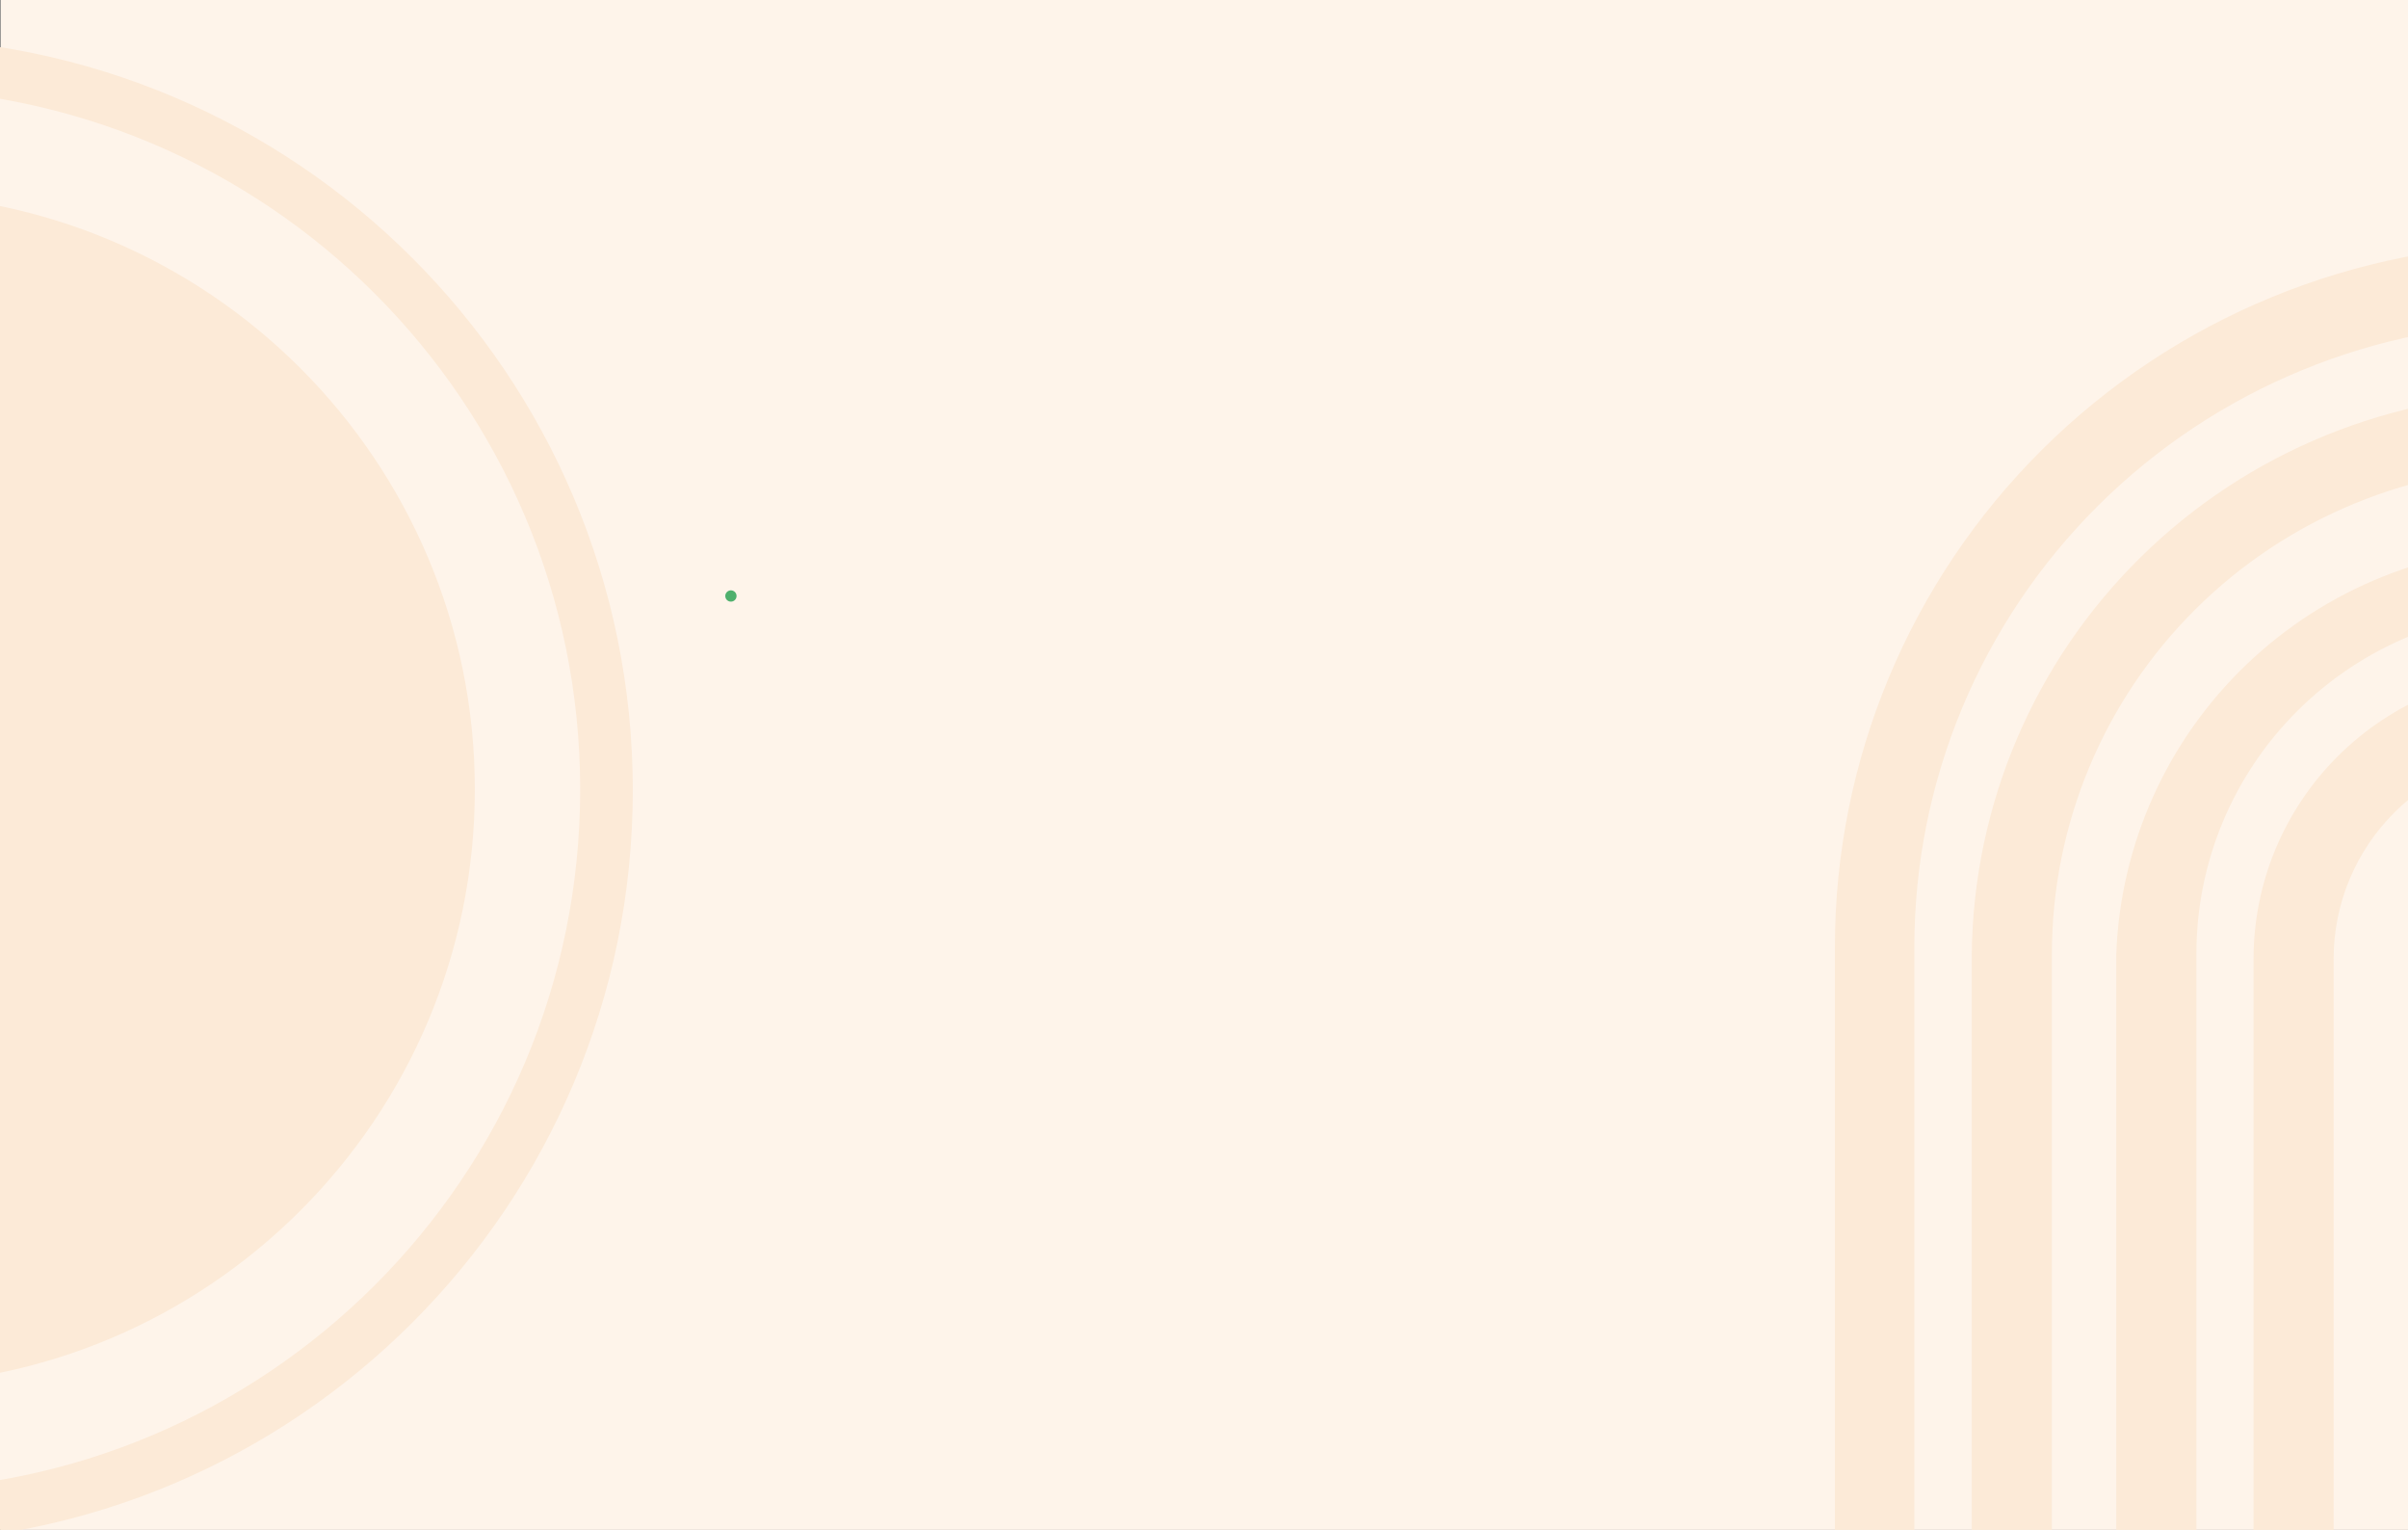 <svg id="eOpyzlsZCcI1" xmlns="http://www.w3.org/2000/svg" shape-rendering="geometricPrecision" text-rendering="geometricPrecision" width="1280" height="813"><rect width="100%" height="100%" fill="#808080" stroke="none"/><style>@keyframes eOpyzlsZCcI2_c_o{0%{opacity:1}20%{opacity:1;animation-timing-function:cubic-bezier(.25,0,.5,1.005)}21.2%,to{opacity:0}}@keyframes eOpyzlsZCcI4_ts__ts{0%,12%{transform:translate(-64.017px,419.983px) scale(1,1);animation-timing-function:cubic-bezier(.25,0,.5,1.005)}18%,6%{transform:translate(-64.017px,419.983px) scale(1.05,1.05);animation-timing-function:cubic-bezier(.25,0,.5,1.005)}24%,to{transform:translate(-64.017px,419.983px) scale(1,1)}}@keyframes eOpyzlsZCcI8_ts__ts{0%,12%{transform:translate(-64.5px,419.5px) scale(1,1);animation-timing-function:cubic-bezier(.25,0,.5,1.005)}18%,6%{transform:translate(-64.5px,419.5px) scale(1.05,1.05);animation-timing-function:cubic-bezier(.25,0,.5,1.005)}24%,to{transform:translate(-64.5px,419.5px) scale(1,1)}}@keyframes eOpyzlsZCcI11_ts__ts{0%,12%{transform:translate(1350.999px,474.5px) scale(1,1);animation-timing-function:cubic-bezier(.25,0,.5,1.005)}18%,6%{transform:translate(1350.999px,474.5px) scale(1.05,1.05);animation-timing-function:cubic-bezier(.25,0,.5,1.005)}24%,to{transform:translate(1350.999px,474.5px) scale(1,1)}}@keyframes eOpyzlsZCcI12_ts__ts{0%,24.8%,to{transform:translate(1350.95px,514.157px) scale(1,1)}.8%,12.8%{transform:translate(1350.95px,514.157px) scale(1,1);animation-timing-function:cubic-bezier(.25,0,.5,1.005)}18.8%,6.8%{transform:translate(1350.95px,514.157px) scale(1.05,1.05);animation-timing-function:cubic-bezier(.25,0,.5,1.005)}}@keyframes eOpyzlsZCcI13_ts__ts{0%,25.6%,to{transform:translate(1350.945px,554.796px) scale(1,1)}1.6%,13.6%{transform:translate(1350.945px,554.796px) scale(1,1);animation-timing-function:cubic-bezier(.25,0,.5,1.005)}19.6%,7.6%{transform:translate(1350.945px,554.796px) scale(1.05,1.05);animation-timing-function:cubic-bezier(.25,0,.5,1.005)}}@keyframes eOpyzlsZCcI14_ts__ts{0%,26.4%,to{transform:translate(1350.965px,588.268px) scale(1,1)}14.4%,2.4%{transform:translate(1350.965px,588.268px) scale(1,1);animation-timing-function:cubic-bezier(.25,0,.5,1.005)}20.4%,8.4%{transform:translate(1350.965px,588.268px) scale(1.05,1.05);animation-timing-function:cubic-bezier(.25,0,.5,1.005)}}@keyframes eOpyzlsZCcI15_to__to{0%{transform:translate(640px,641.155px);animation-timing-function:cubic-bezier(.25,0,.5,1.005)}1.2%{transform:translate(639.5px,546.264px);animation-timing-function:cubic-bezier(.25,0,.5,1.005)}2.4%,to{transform:translate(639.5px,577.36px)}}@keyframes eOpyzlsZCcI15_ts__ts{0%{transform:scale(0,0);animation-timing-function:cubic-bezier(.25,0,.5,1.005)}1.2%,to{transform:scale(1,1)}}@keyframes eOpyzlsZCcI16_ts__ts{0%{transform:translate(640px,618px) scale(0,1);animation-timing-function:cubic-bezier(.25,0,.5,1.005)}1.2%,to{transform:translate(640px,618px) scale(1,1)}}@keyframes eOpyzlsZCcI17_to__to{0%{transform:translate(639.5px,522.649px)}12.8%{transform:translate(639.5px,522.649px);animation-timing-function:cubic-bezier(.25,0,.5,1.005)}14%,to{transform:translate(639.5px,489.511px)}}@keyframes eOpyzlsZCcI17_c_o{0%{opacity:0}12.8%{opacity:0;animation-timing-function:cubic-bezier(.25,0,.5,1.005)}14%,to{opacity:1}}@keyframes eOpyzlsZCcI20_ts__ts{0%{transform:translate(639.5px,698.5px) scale(0,0)}18%{transform:translate(639.5px,698.5px) scale(0,0);animation-timing-function:cubic-bezier(.25,0,.5,1.005)}20%,to{transform:translate(639.5px,698.5px) scale(1,1)}}@keyframes eOpyzlsZCcI20_c_o{0%{opacity:.5}18%{opacity:.5;animation-timing-function:cubic-bezier(.25,0,.5,1.005)}20%,to{opacity:0}}@keyframes eOpyzlsZCcI25_to__to{0%{transform:translate(644.5px,577.126px)}4.8%{transform:translate(644.5px,577.126px);animation-timing-function:cubic-bezier(.25,0,.5,1.005)}6%{transform:translate(644.5px,497.029px);animation-timing-function:cubic-bezier(.25,0,.5,1.005)}6.8%{transform:translate(644.5px,522.126px);animation-timing-function:cubic-bezier(.25,0,.5,1.005)}12%{transform:translate(644.5px,522.126px)}13.2%,to{transform:translate(644.5px,300px)}}@keyframes eOpyzlsZCcI25_ts__ts{0%,13.2%,to{transform:scale(0,0)}4.8%{transform:scale(0,0);animation-timing-function:cubic-bezier(.25,0,.5,1.005)}12%,6%{transform:scale(1,1)}}@keyframes eOpyzlsZCcI26__m{0%,12%,to{d:path(&apos;M735.887,387.161L651.422,387.161C648.715,387.161,646.933,387.161,644.5,387.161C642.067,387.161,640,387.161,637.578,387.161C637.578,387.161,556.488,387.161,553.732,387.161C550.976,387.161,548.264,390.093,547.077,392.164C545.89,394.236,545.266,396.582,545.266,398.969L545.266,508.469C545.266,512.099,546.708,515.58,549.275,518.147C551.842,520.714,555.323,522.156,558.953,522.156L730.047,522.156C733.677,522.156,737.158,520.714,739.725,518.147C742.292,515.58,743.734,512.099,743.734,508.469L743.734,398.969C743.734,396.582,743.11,394.236,741.923,392.164C740.736,390.093,737.897,387.161,735.887,387.161Z&apos;)}6.8%{d:path(&apos;M735.887,387.161L651.422,387.161C648.715,387.161,646.933,387.161,644.5,387.161C642.067,387.161,640,387.161,637.578,387.161C637.578,387.161,556.488,387.161,553.732,387.161C550.976,387.161,548.264,390.093,547.077,392.164C545.89,394.236,545.266,396.582,545.266,398.969L545.266,508.469C545.266,512.099,546.708,515.58,549.275,518.147C551.842,520.714,555.323,522.156,558.953,522.156L730.047,522.156C733.677,522.156,737.158,520.714,739.725,518.147C742.292,515.58,743.734,512.099,743.734,508.469L743.734,398.969C743.734,396.582,743.11,394.236,741.923,392.164C740.736,390.093,737.897,387.161,735.887,387.161Z&apos;);animation-timing-function:cubic-bezier(.25,0,.5,1.005)}11.2%,7.6%{d:path(&apos;M736.969,387.161L651.422,337.012C649.323,335.782,646.933,335.133,644.5,335.133C642.067,335.133,639.677,335.782,637.578,337.012C637.578,337.012,552.031,387.161,552.031,387.161C549.972,388.368,548.264,390.093,547.077,392.164C545.89,394.236,545.266,396.582,545.266,398.969L545.266,508.469C545.266,512.099,546.708,515.58,549.275,518.147C551.842,520.714,555.323,522.156,558.953,522.156L730.047,522.156C733.677,522.156,737.158,520.714,739.725,518.147C742.292,515.58,743.734,512.099,743.734,508.469L743.734,398.969C743.734,396.582,743.11,394.236,741.923,392.164C740.736,390.093,739.028,388.368,736.969,387.161Z&apos;)}}@keyframes eOpyzlsZCcI29_to__to{0%,11.6%,to{transform:translate(644.5px,549.723px)}7.2%{transform:translate(644.5px,549.723px);animation-timing-function:cubic-bezier(.25,0,.5,1.005)}10.4%,8.4%{transform:translate(644.5px,405.812px)}}@keyframes eOpyzlsZCcI30_to__to{0%,11.6%,to{transform:translate(644.5px,539.457px)}7.2%{transform:translate(644.5px,539.457px);animation-timing-function:cubic-bezier(.25,0,.5,1.005)}10.4%,8.4%{transform:translate(644.5px,395.547px)}}@keyframes eOpyzlsZCcI31_to__to{0%,11.6%,to{transform:translate(644.5px,556.566px)}7.2%{transform:translate(644.5px,556.566px);animation-timing-function:cubic-bezier(.25,0,.5,1.005)}10.4%,8.4%{transform:translate(644.5px,412.656px)}}@keyframes eOpyzlsZCcI32_to__to{0%,11.6%,to{transform:translate(644.5px,573.676px)}7.2%{transform:translate(644.5px,573.676px);animation-timing-function:cubic-bezier(.25,0,.5,1.005)}10.4%,8.4%{transform:translate(644.5px,429.766px)}}@keyframes eOpyzlsZCcI33_to__to{0%,11.6%,to{transform:translate(644.5px,488.129px)}7.2%{transform:translate(644.5px,488.129px);animation-timing-function:cubic-bezier(.25,0,.5,1.005)}10.4%,8.4%{transform:translate(644.5px,344.219px)}}@keyframes eOpyzlsZCcI34_to__to{0%,11.6%,to{transform:translate(644.5px,505.238px)}7.2%{transform:translate(644.5px,505.238px);animation-timing-function:cubic-bezier(.25,0,.5,1.005)}10.4%,8.4%{transform:translate(644.5px,361.328px)}}@keyframes eOpyzlsZCcI35_to__to{0%,11.6%,to{transform:translate(644.5px,522.348px)}7.2%{transform:translate(644.5px,522.348px);animation-timing-function:cubic-bezier(.25,0,.5,1.005)}10.4%,8.4%{transform:translate(644.5px,378.438px)}}@keyframes eOpyzlsZCcI39_to__to{0%{offset-distance:0}2.4%{offset-distance:0;animation-timing-function:cubic-bezier(.25,0,.5,1.005)}5.2%,to{offset-distance:100%}}@keyframes eOpyzlsZCcI39_tr__tr{0%{transform:rotate(0deg)}2.4%{transform:rotate(0deg);animation-timing-function:cubic-bezier(.25,0,.5,1.005)}2.8%{transform:rotate(19.971deg);animation-timing-function:cubic-bezier(.25,0,.5,1.005)}3.2%{transform:rotate(6.078deg);animation-timing-function:cubic-bezier(.25,0,.5,1.005)}3.6%{transform:rotate(-5.719deg);animation-timing-function:cubic-bezier(.25,0,.5,1.005)}4%{transform:rotate(-11.756deg);animation-timing-function:cubic-bezier(.25,0,.5,1.005)}4.4%{transform:rotate(-1.659deg);animation-timing-function:cubic-bezier(.25,0,.5,1.005)}4.8%{transform:rotate(14.123deg);animation-timing-function:cubic-bezier(.25,0,.5,1.005)}5.2%,to{transform:rotate(10.929deg)}}@keyframes eOpyzlsZCcI39_ts__ts{0%{transform:scale(0,0)}2.4%{transform:scale(0,0);animation-timing-function:cubic-bezier(.25,0,.5,1.005)}5.2%,to{transform:scale(1,1)}}@keyframes eOpyzlsZCcI44_to__to{0%{offset-distance:0}3.6%{offset-distance:0;animation-timing-function:cubic-bezier(.25,0,.5,1.005)}6.4%,to{offset-distance:100%}}@keyframes eOpyzlsZCcI44_ts__ts{0%{transform:scale(0,0)}3.6%{transform:scale(0,0);animation-timing-function:cubic-bezier(.25,0,.5,1.005)}6.4%,to{transform:scale(1,1)}}@keyframes eOpyzlsZCcI52_c_o{0%{opacity:0}21.2%{opacity:0;animation-timing-function:cubic-bezier(.25,0,.5,1.005)}22.4%,to{opacity:1}}@keyframes eOpyzlsZCcI59_c_o{0%,39.6%{opacity:1}40%,to{opacity:0}}@keyframes eOpyzlsZCcI61_c_o{0%,77.6%{opacity:1}78%,to{opacity:0}}@keyframes eOpyzlsZCcI63_c_o{0%,85.6%{opacity:1}86%,to{opacity:0}}@keyframes eOpyzlsZCcI65_c_o{0%,39.6%{opacity:0}40%,to{opacity:1}}@keyframes eOpyzlsZCcI67_c_o{0%,77.6%{opacity:0}78%,to{opacity:1}}@keyframes eOpyzlsZCcI69_c_o{0%,85.6%{opacity:0}86%,to{opacity:1}}@keyframes eOpyzlsZCcI72_s_do{0%{stroke-dashoffset:992.001}38.4%{stroke-dashoffset:992.001;animation-timing-function:cubic-bezier(.25,0,.5,1.005)}39.6%,76.4%{stroke-dashoffset:675;animation-timing-function:cubic-bezier(.25,0,.5,1.005)}77.6%,84.4%{stroke-dashoffset:320;animation-timing-function:cubic-bezier(.25,0,.5,1.005)}85.6%,to{stroke-dashoffset:0}}@keyframes eOpyzlsZCcI73_f_p{0%{fill:#fff}77.6%{fill:#fff;animation-timing-function:cubic-bezier(.25,0,.5,1.005)}78.8%,to{fill:#ff5c35}}@keyframes eOpyzlsZCcI73_s_o{0%{stroke-opacity:1}77.6%{stroke-opacity:1;animation-timing-function:cubic-bezier(.25,0,.5,1.005)}78.8%,to{stroke-opacity:0}}@keyframes eOpyzlsZCcI74_f_p{0%{fill:#fff}85.6%{fill:#fff;animation-timing-function:cubic-bezier(.25,0,.5,1.005)}86.8%,to{fill:#ff5c35}}@keyframes eOpyzlsZCcI74_s_o{0%{stroke-opacity:1}85.6%{stroke-opacity:1;animation-timing-function:cubic-bezier(.25,0,.5,1.005)}86.8%,to{stroke-opacity:0}}@keyframes eOpyzlsZCcI75_f_p{0%{fill:#fff}39.6%{fill:#fff;animation-timing-function:cubic-bezier(.25,0,.5,1.005)}40.8%,to{fill:#ff5c35}}@keyframes eOpyzlsZCcI75_s_o{0%{stroke-opacity:1}39.6%{stroke-opacity:1;animation-timing-function:cubic-bezier(.25,0,.5,1.005)}40.8%,to{stroke-opacity:0}}@keyframes eOpyzlsZCcI76_f_p{0%{fill:#fff}27.6%{fill:#fff;animation-timing-function:cubic-bezier(.25,0,.5,1.005)}28.8%,to{fill:#ff5c35}}@keyframes eOpyzlsZCcI76_s_o{0%{stroke-opacity:1}27.6%{stroke-opacity:1;animation-timing-function:cubic-bezier(.25,0,.5,1.005)}28.8%,to{stroke-opacity:0}}@keyframes eOpyzlsZCcI78_to__to{0%{transform:translate(299px,491.25px)}22.4%{transform:translate(299px,491.25px);animation-timing-function:cubic-bezier(.25,0,.5,1.005)}23.6%,to{transform:translate(299px,462.5px)}}@keyframes eOpyzlsZCcI78_c_o{0%,33.2%,to{opacity:0}22.4%{opacity:0;animation-timing-function:cubic-bezier(.25,0,.5,1.005)}23.6%,32%{opacity:1;animation-timing-function:cubic-bezier(.25,0,.5,1.005)}}@keyframes eOpyzlsZCcI79_f_p{0%{fill:#fff}27.6%{fill:#fff;animation-timing-function:cubic-bezier(.25,0,.5,1.005)}28.8%,to{fill:#e5f5f8}}@keyframes eOpyzlsZCcI80_f_p{0%{fill:#eaf0f6}27.6%{fill:#eaf0f6;animation-timing-function:cubic-bezier(.25,0,.5,1.005)}28.8%,to{fill:#fff}}@keyframes eOpyzlsZCcI81_f_p{0%{fill:#eaf0f6}27.6%{fill:#eaf0f6;animation-timing-function:cubic-bezier(.25,0,.5,1.005)}28.8%,to{fill:#fff}}@keyframes eOpyzlsZCcI82_f_p{0%{fill:#eaf0f6}27.6%{fill:#eaf0f6;animation-timing-function:cubic-bezier(.25,0,.5,1.005)}28.8%,to{fill:#fff}}@keyframes eOpyzlsZCcI85_f_p{0%,28.8%,to{fill:#b6c7d6}27.6%{fill:#b6c7d6;animation-timing-function:cubic-bezier(.25,0,.5,1.005)}}@keyframes eOpyzlsZCcI86_to__to{0%{transform:translate(651px,491.25px)}23.2%{transform:translate(651px,491.25px);animation-timing-function:cubic-bezier(.25,0,.5,1.005)}24.4%,to{transform:translate(651px,462.5px)}}@keyframes eOpyzlsZCcI86_c_o{0%,33.6%,to{opacity:0}23.2%{opacity:0;animation-timing-function:cubic-bezier(.25,0,.5,1.005)}24.4%,32.4%{opacity:1;animation-timing-function:cubic-bezier(.25,0,.5,1.005)}}@keyframes eOpyzlsZCcI94_to__to{0%{transform:translate(981px,491.25px)}23.6%{transform:translate(981px,491.25px);animation-timing-function:cubic-bezier(.25,0,.5,1.005)}24.8%,to{transform:translate(981px,462.5px)}}@keyframes eOpyzlsZCcI94_c_o{0%,34%,to{opacity:0}23.6%{opacity:0;animation-timing-function:cubic-bezier(.25,0,.5,1.005)}24.8%,32.8%{opacity:1;animation-timing-function:cubic-bezier(.25,0,.5,1.005)}}@keyframes eOpyzlsZCcI102_s_do{0%{stroke-dashoffset:35.711}28.8%{stroke-dashoffset:35.711;animation-timing-function:cubic-bezier(.25,0,.5,1.005)}30%,to{stroke-dashoffset:0}}@keyframes eOpyzlsZCcI103_s_do{0%{stroke-dashoffset:35.711}39.6%{stroke-dashoffset:35.711;animation-timing-function:cubic-bezier(.25,0,.5,1.005)}40.8%,to{stroke-dashoffset:0}}@keyframes eOpyzlsZCcI104_s_do{0%{stroke-dashoffset:35.711}77.6%{stroke-dashoffset:35.711;animation-timing-function:cubic-bezier(.25,0,.5,1.005)}78.8%,to{stroke-dashoffset:0}}@keyframes eOpyzlsZCcI105_s_do{0%{stroke-dashoffset:35.711}85.6%{stroke-dashoffset:35.711;animation-timing-function:cubic-bezier(.25,0,.5,1.005)}86.8%,to{stroke-dashoffset:0}}@keyframes eOpyzlsZCcI106_to__to{0%{transform:translate(1084.082px,455.866px)}36.4%{transform:translate(1084.082px,455.866px);animation-timing-function:cubic-bezier(.25,0,.5,1.005)}37.6%,43.6%{transform:translate(1084.082px,430.5px);animation-timing-function:cubic-bezier(.25,0,.5,1.005)}44.8%,to{transform:translate(1130.078px,430.5px)}}@keyframes eOpyzlsZCcI106_c_o{0%,44.8%,to{opacity:0}36.4%{opacity:0;animation-timing-function:cubic-bezier(.25,0,.5,1.005)}37.6%,43.6%{opacity:1;animation-timing-function:cubic-bezier(.25,0,.5,1.005)}}@keyframes eOpyzlsZCcI116_to__to{0%{transform:translate(788.026px,455.866px)}36%{transform:translate(788.026px,455.866px);animation-timing-function:cubic-bezier(.25,0,.5,1.005)}37.2%,44%{transform:translate(788.026px,430.5px);animation-timing-function:cubic-bezier(.25,0,.5,1.005)}45.2%,to{transform:translate(834.028px,430.5px)}}@keyframes eOpyzlsZCcI116_c_o{0%,45.2%,to{opacity:0}36%{opacity:0;animation-timing-function:cubic-bezier(.25,0,.5,1.005)}37.2%,44%{opacity:1;animation-timing-function:cubic-bezier(.25,0,.5,1.005)}}@keyframes eOpyzlsZCcI129_to__to{0%{transform:translate(491.973px,455.866px)}35.6%{transform:translate(491.973px,455.866px);animation-timing-function:cubic-bezier(.25,0,.5,1.005)}36.8%,44.4%{transform:translate(491.973px,430.5px);animation-timing-function:cubic-bezier(.25,0,.5,1.005)}45.6%,to{transform:translate(537.968px,430.5px)}}@keyframes eOpyzlsZCcI129_c_o{0%,45.6%,to{opacity:0}35.6%{opacity:0;animation-timing-function:cubic-bezier(.25,0,.5,1.005)}36.8%,44.4%{opacity:1;animation-timing-function:cubic-bezier(.25,0,.5,1.005)}}@keyframes eOpyzlsZCcI130_f_p{0%{fill:#fff}38.4%{fill:#fff;animation-timing-function:cubic-bezier(.25,0,.5,1.005)}39.6%,to{fill:#e5f5f8}}@keyframes eOpyzlsZCcI143_to__to{0%{transform:translate(195.919px,455.866px)}35.2%{transform:translate(195.919px,455.866px);animation-timing-function:cubic-bezier(.25,0,.5,1.005)}36.4%,44.8%{transform:translate(195.919px,430.5px);animation-timing-function:cubic-bezier(.25,0,.5,1.005)}46%,to{transform:translate(241.919px,430.5px)}}@keyframes eOpyzlsZCcI143_c_o{0%,46%,to{opacity:0}35.2%{opacity:0;animation-timing-function:cubic-bezier(.25,0,.5,1.005)}36.4%,44.8%{opacity:1;animation-timing-function:cubic-bezier(.25,0,.5,1.005)}}@keyframes eOpyzlsZCcI157_c_o{0%,45.6%,to{opacity:0}35.2%{opacity:0;animation-timing-function:cubic-bezier(.25,0,.5,1.005)}36.4%,44.4%{opacity:1;animation-timing-function:cubic-bezier(.25,0,.5,1.005)}}@keyframes eOpyzlsZCcI159_c_o{0%,45.6%,to{opacity:0}35.2%{opacity:0;animation-timing-function:cubic-bezier(.25,0,.5,1.005)}36.4%,44.4%{opacity:1;animation-timing-function:cubic-bezier(.25,0,.5,1.005)}}@keyframes eOpyzlsZCcI161_c_o{0%,45.6%,to{opacity:0}35.2%{opacity:0;animation-timing-function:cubic-bezier(.25,0,.5,1.005)}36.4%,44.4%{opacity:1;animation-timing-function:cubic-bezier(.25,0,.5,1.005)}}@keyframes eOpyzlsZCcI163_c_o{0%,84.4%,to{opacity:0}45.6%{opacity:0;animation-timing-function:cubic-bezier(.25,0,.5,1.005)}46.8%,83.2%{opacity:1;animation-timing-function:cubic-bezier(.25,0,.5,1.005)}}@keyframes eOpyzlsZCcI224_c_o{0%,67.6%,to{opacity:0}51.6%{opacity:0;animation-timing-function:cubic-bezier(.25,0,.5,1.005)}52.8%,67.2%{opacity:1;animation-timing-function:cubic-bezier(.25,0,.5,1.005)}}@keyframes eOpyzlsZCcI225_c_o{0%,73.6%,to{opacity:0}60.4%{opacity:0;animation-timing-function:cubic-bezier(.25,0,.5,1.005)}61.6%,73.2%{opacity:1;animation-timing-function:cubic-bezier(.25,0,.5,1.005)}}@keyframes eOpyzlsZCcI226_c_o{0%,73.2%,to{opacity:0}58%{opacity:0;animation-timing-function:cubic-bezier(.25,0,.5,1.005)}59.2%,72.8%{opacity:1;animation-timing-function:cubic-bezier(.25,0,.5,1.005)}}@keyframes eOpyzlsZCcI227_c_o{0%,74%,to{opacity:0}61.2%{opacity:0;animation-timing-function:cubic-bezier(.25,0,.5,1.005)}62.4%,73.6%{opacity:1;animation-timing-function:cubic-bezier(.25,0,.5,1.005)}}@keyframes eOpyzlsZCcI228_c_o{0%,74.4%,to{opacity:0}62%{opacity:0;animation-timing-function:cubic-bezier(.25,0,.5,1.005)}63.2%,74%{opacity:1;animation-timing-function:cubic-bezier(.25,0,.5,1.005)}}@keyframes eOpyzlsZCcI230_f_p{0%{fill:#ffcec2}76.4%{fill:#ffcec2;animation-timing-function:cubic-bezier(.25,0,.5,1.005)}77.6%,to{fill:#ff5c35}}@keyframes eOpyzlsZCcI232_ts__ts{0%{transform:translate(639.5px,686.5px) scale(0,0)}82.8%{transform:translate(639.5px,686.5px) scale(0,0);animation-timing-function:cubic-bezier(.25,0,.5,1.005)}84.8%,to{transform:translate(639.5px,686.5px) scale(1,1)}}@keyframes eOpyzlsZCcI232_c_o{0%{opacity:.5}82.8%{opacity:.5;animation-timing-function:cubic-bezier(.25,0,.5,1.005)}84.8%,to{opacity:0}}@keyframes eOpyzlsZCcI245_to__to{0%{transform:translate(269px,592px)}49.6%{transform:translate(269px,592px);animation-timing-function:cubic-bezier(.25,0,.5,1.005)}51.6%,to{transform:translate(864.5px,260px)}}@keyframes eOpyzlsZCcI245_c_o{0%{opacity:1}51.6%{opacity:1;animation-timing-function:cubic-bezier(.25,0,.5,1.005)}52%,to{opacity:0}}@keyframes eOpyzlsZCcI246_to__to{0%{transform:translate(269px,592px)}56.8%{transform:translate(269px,592px);animation-timing-function:cubic-bezier(.25,0,.5,1.005)}58%,to{transform:translate(844.5px,422.994px)}}@keyframes eOpyzlsZCcI246_c_o{0%{opacity:1}58%{opacity:1;animation-timing-function:cubic-bezier(.25,0,.5,1.005)}58.4%,to{opacity:0}}@keyframes eOpyzlsZCcI257_to__to{0%{transform:translate(640px,686.5px)}35.6%{transform:translate(640px,686.5px);animation-timing-function:cubic-bezier(.25,0,.5,1.005)}36.8%,to{transform:translate(640px,709.403px)}}@keyframes eOpyzlsZCcI257_c_o{0%,45.6%,to{opacity:0}22.4%{opacity:0;animation-timing-function:cubic-bezier(.25,0,.5,1.005)}23.6%,44.4%{opacity:1;animation-timing-function:cubic-bezier(.25,0,.5,1.005)}}@keyframes eOpyzlsZCcI258_f_p{0%{fill:#ffcec2}27.6%,37.6%,39.2%{fill:#ffcec2;animation-timing-function:cubic-bezier(.25,0,.5,1.005)}28.8%,36.4%{fill:#ff5c35;animation-timing-function:cubic-bezier(.25,0,.5,1.005)}40.4%,to{fill:#ff5c35}}@keyframes eOpyzlsZCcI260_ts__ts{0%{transform:translate(639.5px,686.5px) scale(0,0)}31.6%{transform:translate(639.5px,686.5px) scale(0,0);animation-timing-function:cubic-bezier(.25,0,.5,1.005)}33.6%,to{transform:translate(639.5px,686.5px) scale(1,1)}}@keyframes eOpyzlsZCcI260_c_o{0%{opacity:.5}31.6%{opacity:.5;animation-timing-function:cubic-bezier(.25,0,.5,1.005)}33.6%,to{opacity:0}}@keyframes eOpyzlsZCcI264_ts__ts{0%{transform:translate(639.5px,686.5px) scale(0,0)}42.4%{transform:translate(639.5px,686.5px) scale(0,0);animation-timing-function:cubic-bezier(.25,0,.5,1.005)}44.4%,to{transform:translate(639.5px,686.5px) scale(1,1)}}@keyframes eOpyzlsZCcI264_c_o{0%{opacity:.5}42.4%{opacity:.5;animation-timing-function:cubic-bezier(.25,0,.5,1.005)}44.4%,to{opacity:0}}@keyframes eOpyzlsZCcI269_to__to{0%{transform:translate(91.488px,263.9px)}66%{transform:translate(91.488px,263.9px);animation-timing-function:cubic-bezier(.25,0,.5,1.005)}67.2%,to{transform:translate(866.311px,260.375px)}}@keyframes eOpyzlsZCcI269_c_o{0%,67.6%,to{opacity:0}64.4%{opacity:0;animation-timing-function:cubic-bezier(.25,0,.5,1.005)}64.8%,67.2%{opacity:1;animation-timing-function:cubic-bezier(.25,0,.5,1.005)}}@keyframes eOpyzlsZCcI274_c_o{0%,84.4%,to{opacity:0}72.8%{opacity:0;animation-timing-function:cubic-bezier(.25,0,.5,1.005)}74%,83.2%{opacity:1;animation-timing-function:cubic-bezier(.25,0,.5,1.005)}}@keyframes eOpyzlsZCcI298_to__to{0%{transform:translate(851.5px,661.4px)}74%{transform:translate(851.5px,661.4px);animation-timing-function:cubic-bezier(.25,0,.5,1.005)}75.2%,to{transform:translate(851.5px,638px)}}@keyframes eOpyzlsZCcI298_c_o{0%,84.4%,to{opacity:0}74%{opacity:0;animation-timing-function:cubic-bezier(.25,0,.5,1.005)}75.2%,83.2%{opacity:1;animation-timing-function:cubic-bezier(.25,0,.5,1.005)}}@keyframes eOpyzlsZCcI303_c_o{0%,84.4%,to{opacity:0}67.2%{opacity:0;animation-timing-function:cubic-bezier(.25,0,.5,1.005)}68.4%,83.2%{opacity:1;animation-timing-function:cubic-bezier(.25,0,.5,1.005)}}@keyframes eOpyzlsZCcI305_to__to{0%{transform:translate(804.582px,762.726px)}75.2%{transform:translate(804.582px,762.726px);animation-timing-function:cubic-bezier(.25,0,.5,1.005)}76.4%,to{transform:translate(804.582px,740.6px)}}@keyframes eOpyzlsZCcI305_c_o{0%,84.4%,to{opacity:0}75.2%{opacity:0;animation-timing-function:cubic-bezier(.25,0,.5,1.005)}76.4%,83.2%{opacity:1;animation-timing-function:cubic-bezier(.25,0,.5,1.005)}}@keyframes eOpyzlsZCcI309_to__to{0%{transform:translate(269px,428.4px)}71.6%{transform:translate(269px,428.4px);animation-timing-function:cubic-bezier(.25,0,.5,1.005)}72.8%,to{transform:translate(865.5px,447.47px)}}@keyframes eOpyzlsZCcI309_c_o{0%,73.2%,to{opacity:0}70.4%{opacity:0;animation-timing-function:cubic-bezier(.25,0,.5,1.005)}70.8%,72.8%{opacity:1;animation-timing-function:cubic-bezier(.25,0,.5,1.005)}}@keyframes eOpyzlsZCcI310_to__to{0%{transform:translate(845.863px,674.15px)}46.8%{transform:translate(845.863px,674.15px);animation-timing-function:cubic-bezier(.25,0,.5,1.005)}48%,49.6%,55.2%,56.8%{transform:translate(292.155px,605px);animation-timing-function:cubic-bezier(.25,0,.5,1.005)}51.6%,53.2%{transform:translate(866.311px,260px);animation-timing-function:cubic-bezier(.25,0,.5,1.005)}58%,63.2%{transform:translate(844.905px,423.686px);animation-timing-function:cubic-bezier(.25,0,.5,1.005)}64.4%,66%{transform:translate(98.905px,272.8px);animation-timing-function:cubic-bezier(.25,0,.5,1.005)}67.2%,68.8%{transform:translate(866.311px,260.375px);animation-timing-function:cubic-bezier(.25,0,.5,1.005)}70%,71.6%{transform:translate(260.934px,437.547px);animation-timing-function:cubic-bezier(.25,0,.5,1.005)}72.8%,to{transform:translate(844.18px,426.925px)}}@keyframes eOpyzlsZCcI310_ts__ts{0%,73.2%,to{transform:scale(1.5,1.5)}48%,52%,55.2%,58.4%,64.4%,67.6%,70%{transform:scale(1.5,1.5);animation-timing-function:cubic-bezier(.25,0,.5,1.005)}48.4%,51.6%,55.6%,58%,64.8%,67.2%,70.4%,72.8%{transform:scale(1.25,1.25);animation-timing-function:cubic-bezier(.25,0,.5,1.005)}}@keyframes eOpyzlsZCcI310_c_o{0%,81.2%,to{opacity:0}44.4%{opacity:0;animation-timing-function:cubic-bezier(.25,0,.5,1.005)}45.6%,80%{opacity:1;animation-timing-function:cubic-bezier(.25,0,.5,1.005)}}@keyframes eOpyzlsZCcI311_to__to{0%{transform:translate(640px,435.4px)}86.8%{transform:translate(640px,435.4px);animation-timing-function:cubic-bezier(.25,0,.5,1.005)}88%,to{transform:translate(640px,406.5px)}}@keyframes eOpyzlsZCcI311_c_o{0%{opacity:0}86.8%{opacity:0;animation-timing-function:cubic-bezier(.25,0,.5,1.005)}88%,to{opacity:1}}@keyframes eOpyzlsZCcI328_ts__ts{0%{transform:translate(379.5px,250.5px) scale(0,0)}89.2%{transform:translate(379.5px,250.5px) scale(0,0);animation-timing-function:cubic-bezier(.25,0,.5,1.005)}90.4%,to{transform:translate(379.5px,250.5px) scale(1,1)}}@keyframes eOpyzlsZCcI329_s_do{0%{stroke-dashoffset:35.711}90.4%{stroke-dashoffset:35.711;animation-timing-function:cubic-bezier(.25,0,.5,1.005)}91.6%,to{stroke-dashoffset:0}}@keyframes eOpyzlsZCcI330_to__to{0%{offset-distance:0}16.4%{offset-distance:0;animation-timing-function:cubic-bezier(.25,0,.5,1.005)}17.6%,26%{offset-distance:15.558%;animation-timing-function:cubic-bezier(.25,0,.5,1.005)}27.2%,30%{offset-distance:27.528%;animation-timing-function:cubic-bezier(.25,0,.5,1.005)}31.2%,35.6%{offset-distance:41.871%;animation-timing-function:cubic-bezier(.25,0,.5,1.005)}36.8%{offset-distance:42.546%;animation-timing-function:cubic-bezier(.25,0,.5,1.005)}38%,40.8%{offset-distance:55.167%;animation-timing-function:cubic-bezier(.25,0,.5,1.005)}42%,81.2%{offset-distance:67.789%;animation-timing-function:cubic-bezier(.25,0,.5,1.005)}82.4%,to{offset-distance:100%}}@keyframes eOpyzlsZCcI330_ts__ts{0%{transform:scale(0,0)}15.2%{transform:scale(0,0);animation-timing-function:cubic-bezier(.25,0,.5,1.005)}16%{transform:scale(.9,.9);animation-timing-function:cubic-bezier(.25,0,.5,1.005)}16.4%,17.6%,18.4%,27.2%,28%,31.2%,32%,38%,38.8%,42%,42.8%,82.4%{transform:scale(.8,.8);animation-timing-function:cubic-bezier(.25,0,.5,1.005)}18%,27.6%,31.6%,38.4%,42.4%,82.8%{transform:scale(.65,.65);animation-timing-function:cubic-bezier(.25,0,.5,1.005)}83.2%,to{transform:scale(.8,.8)}}@keyframes eOpyzlsZCcI330_c_o{0%{opacity:1}44.4%,80%,84%{opacity:1;animation-timing-function:cubic-bezier(.25,0,.5,1.005)}45.6%,78.8%{opacity:0;animation-timing-function:cubic-bezier(.25,0,.5,1.005)}84.4%,to{opacity:0}}@font-face{font-family:&apos;eOpyzlsZCcI1:::Lexend Deca&apos;;font-style:normal;font-weight:300;src:url(https://fonts.gstatic.com/l/font?kit=K2FifZFYk-dHSE0UPPuwQ7CrD94i-NCKm-U4rs1ArAv3qpJmu0XQoghkg2HUKvNkmYn5NPWp5XxSwVkz0kIhOYpO6czFun5x2d7WqMmSahSigQ&amp;skey=885fac1a2cdd625a&amp;v=v21) format(&apos;truetype&apos;)}@font-face{font-family:&apos;eOpyzlsZCcI1:::Lexend Deca&apos;;font-style:normal;font-weight:400;src:url(https://fonts.gstatic.com/l/font?kit=K2FifZFYk-dHSE0UPPuwQ7CrD94i-NCKm-U48M1ArAv3qpJmu0XQoghkg2HUKvNkmYn5NPWp5XxSwVkz0kIhOYpO6czFun5x2d7WqMmSahSigQ&amp;skey=885fac1a2cdd625a&amp;v=v21) format(&apos;truetype&apos;)}@font-face{font-family:&apos;eOpyzlsZCcI1:::Lexend Deca&apos;;font-style:normal;font-weight:500;src:url(https://fonts.gstatic.com/l/font?kit=K2FifZFYk-dHSE0UPPuwQ7CrD94i-NCKm-U4ws1ArAv3qpJmu0XQoghkg2HUKvNkmYn5NPWp5XxSwVkz0kIhOYpO6czFun5x2d7WqMmSahSigQ&amp;skey=885fac1a2cdd625a&amp;v=v21) format(&apos;truetype&apos;)}@font-face{font-family:&apos;eOpyzlsZCcI1:::Lexend Deca&apos;;font-style:normal;font-weight:600;src:url(https://fonts.gstatic.com/l/font?kit=K2FifZFYk-dHSE0UPPuwQ7CrD94i-NCKm-U4LspArAv3qpJmu0XQoghkg2HUKvNkmYn5NPWp5XxSwVkz0kIhOYpO6czFun5x2d7WqMmSahSigQ&amp;skey=885fac1a2cdd625a&amp;v=v21) format(&apos;truetype&apos;)}</style><g transform="translate(.405)" style="animation:eOpyzlsZCcI2_c_o 25000ms linear infinite normal forwards"><rect width="1280" height="813" rx="0" ry="0" fill="#fef4ea"/><g clip-path="url(#eOpyzlsZCcI9)" style="animation:eOpyzlsZCcI4_ts__ts 25000ms linear infinite normal forwards"><path d="M-64.017 819.966c220.904 0 399.983-179.079 399.983-399.983C335.966 199.078 156.887 20-64.017 20-284.922 20-464 199.078-464 419.983c0 220.904 179.078 399.983 399.983 399.983Z" fill="#fcead7"/><path d="M-64.5 792C141.226 792 308 625.226 308 419.5S141.226 47-64.5 47-437 213.774-437 419.5-270.226 792-64.5 792Z" fill="#fef4ea"/><path d="M-64.5 736C110.298 736 252 594.298 252 419.5S110.298 103-64.5 103-381 244.702-381 419.5-239.298 736-64.5 736Z" fill="#fcead7" style="animation:eOpyzlsZCcI8_ts__ts 25000ms linear infinite normal forwards"/><clipPath id="eOpyzlsZCcI9"><rect width="800" height="800" rx="0" ry="0" transform="translate(-464 20)" fill="#fff"/></clipPath></g><path d="M1017.19 819.503V503.171c0-87.973 35.17-172.344 97.77-234.551s147.51-97.154 236.04-97.154 173.44 34.947 236.04 97.154 97.77 146.578 97.77 234.551v316.332h42.23V503.171c0-99.104-39.62-194.15-110.14-264.227-70.52-70.078-166.17-109.447-265.9-109.447s-195.38 39.369-265.9 109.447c-70.52 70.077-110.142 165.123-110.142 264.227v316.332h42.232Z" fill="#fcead7" stroke-width="10" style="animation:eOpyzlsZCcI11_ts__ts 25000ms linear infinite normal forwards"/><path d="M1090.3 819.502V506.9c0-68.707 27.47-134.6 76.36-183.183s115.2-75.877 184.34-75.877 135.45 27.294 184.34 75.877c48.9 48.583 76.36 114.476 76.36 183.183v312.602h42.49V506.9c-.87-79.353-33.2-155.165-89.97-210.976-56.77-55.81-133.41-87.113-213.27-87.113s-156.5 31.303-213.27 87.113c-56.78 55.811-89.11 131.623-89.97 210.976v312.602h42.59Z" fill="#fcead7" style="animation:eOpyzlsZCcI12_ts__ts 25000ms linear infinite normal forwards"/><path d="M1167.12 819.502V506.795c0-48.461 19.37-94.937 53.86-129.203 34.48-34.267 81.25-53.518 130.02-53.518s95.54 19.251 130.02 53.518c34.49 34.266 53.86 80.742 53.86 129.203v312.707h42.48V506.795c-2.2-58.211-27.01-113.309-69.23-153.719s-98.56-62.987-157.18-62.987-114.96 22.577-157.18 62.987-67.04 95.508-69.24 153.719v312.707h42.59Z" fill="#fcead7" style="animation:eOpyzlsZCcI13_ts__ts 25000ms linear infinite normal forwards"/><path d="M1240.05 819.501V509.538c0-29.241 11.69-57.284 32.5-77.96 20.8-20.676 49.02-32.292 78.45-32.292s57.65 11.616 78.45 32.292c20.81 20.676 32.5 48.719 32.5 77.96v309.963h42.48V509.538c0-40.446-16.17-79.236-44.95-107.835-28.78-28.6-67.81-44.667-108.52-44.667-40.7 0-79.73 16.067-108.51 44.667-28.78 28.599-44.95 67.389-44.95 107.835v309.963h42.55Z" fill="#fcead7" style="animation:eOpyzlsZCcI14_ts__ts 25000ms linear infinite normal forwards"/><g style="animation:eOpyzlsZCcI15_to__to 25000ms linear infinite normal forwards"><rect width="552.292" height="359.86" rx="37.5" ry="37.5" transform="matrix(0 0 0 0 640 641.155)" fill="#fcead7" stroke="#2e475d" stroke-width="25" style="animation:eOpyzlsZCcI15_ts__ts 25000ms linear infinite normal forwards"/></g><rect width="700" height="26" rx="13" ry="13" transform="matrix(0 0 0 1 640 605)" fill="#2e475d" style="animation:eOpyzlsZCcI16_ts__ts 25000ms linear infinite normal forwards"/><g style="animation:eOpyzlsZCcI25_to__to 25000ms linear infinite normal forwards"><g style="animation:eOpyzlsZCcI25_ts__ts 25000ms linear infinite normal forwards"><path d="M735.887 387.161H553.732c-2.756 0-5.468 2.932-6.655 5.003a13.69 13.69 0 0 0-1.811 6.805v109.5a13.686 13.686 0 0 0 13.687 13.687h171.094a13.686 13.686 0 0 0 13.687-13.687v-109.5a13.69 13.69 0 0 0-1.811-6.805c-1.187-2.071-4.026-5.003-6.036-5.003Z" fill="#ff7a59" style="animation:eOpyzlsZCcI26__m 25000ms linear infinite normal forwards" transform="matrix(0 0 0 0 644.5 577.126)"/><g mask="url(#eOpyzlsZCcI36)" transform="matrix(0 0 0 0 644.5 577.126)"><path d="M702.672 316.844H586.328c-7.559 0-13.687 6.128-13.687 13.687v150.563c0 7.559 6.128 13.687 13.687 13.687h116.344c7.559 0 13.687-6.128 13.687-13.687V330.531c0-7.559-6.128-13.687-13.687-13.687Z" transform="translate(0 143.91)" fill="#fef4ea" style="animation:eOpyzlsZCcI29_to__to 25000ms linear infinite normal forwards"/><path d="M688.984 398.969h-88.968a3.425 3.425 0 0 1-3.422-3.422 3.421 3.421 0 0 1 3.422-3.422h88.968a3.425 3.425 0 0 1 3.422 3.422 3.423 3.423 0 0 1-3.422 3.422Z" transform="translate(0 143.91)" fill="#16bfbf" style="animation:eOpyzlsZCcI30_to__to 25000ms linear infinite normal forwards"/><path d="M688.984 416.078h-88.968a3.421 3.421 0 1 1 0-6.844h88.968a3.422 3.422 0 0 1 0 6.844Z" transform="translate(0 143.91)" fill="#16bfbf" style="animation:eOpyzlsZCcI31_to__to 25000ms linear infinite normal forwards"/><path d="M658.188 433.188h-27.376a3.421 3.421 0 0 1 0-6.844h27.376a3.42 3.42 0 0 1 2.419 5.841 3.421 3.421 0 0 1-2.419 1.003Z" transform="translate(0 143.91)" fill="#16bfbf" style="animation:eOpyzlsZCcI32_to__to 25000ms linear infinite normal forwards"/><path d="M688.984 347.641h-88.968a3.422 3.422 0 0 1 0-6.844h88.968a3.421 3.421 0 1 1 0 6.844Z" transform="translate(0 143.91)" fill="#16bfbf" style="animation:eOpyzlsZCcI33_to__to 25000ms linear infinite normal forwards"/><path d="M688.984 364.75h-88.968a3.425 3.425 0 0 1-3.422-3.422 3.423 3.423 0 0 1 3.422-3.422h88.968a3.425 3.425 0 0 1 3.422 3.422 3.421 3.421 0 0 1-3.422 3.422Z" transform="translate(0 143.91)" fill="#16bfbf" style="animation:eOpyzlsZCcI34_to__to 25000ms linear infinite normal forwards"/><path d="M688.984 381.859h-88.968a3.421 3.421 0 1 1 0-6.843h88.968a3.421 3.421 0 1 1 0 6.843Z" transform="translate(0 143.91)" fill="#16bfbf" style="animation:eOpyzlsZCcI35_to__to 25000ms linear infinite normal forwards"/><mask id="eOpyzlsZCcI36" mask-type="luminance" x="-150%" y="-150%" height="400%" width="400%"><rect width="165.545" height="199.994" rx="0" ry="0" transform="translate(561.727 283.116)" fill="#fff" stroke-width="0"/></mask></g><path d="m743.734 398.939-92.312 54.114a13.683 13.683 0 0 1-13.844 0l-92.312-54.114v109.5a13.685 13.685 0 0 0 13.687 13.687h171.094a13.686 13.686 0 0 0 13.687-13.687v-109.5Z" fill="#ff5c35" transform="matrix(0 0 0 0 644.5 577.126)"/></g></g><g style="offset-path:path('M640,544.237C895.051,485.673,840.781,231.232,1066.38,186.404');offset-rotate:0deg;animation:eOpyzlsZCcI39_to__to 25000ms linear infinite normal forwards"><g style="animation:eOpyzlsZCcI39_tr__tr 25000ms linear infinite normal forwards"><g style="animation:eOpyzlsZCcI39_ts__ts 25000ms linear infinite normal forwards"><path d="m1066.38 275.281-28.32-61.343-61.341-28.313 141.561-51.906-51.9 141.562Z" fill="#ff5c35" transform="scale(0)"/><path d="M997.953 256.406a2.363 2.363 0 0 1-2.18-1.456 2.364 2.364 0 0 1 .512-2.571l28.315-28.313a2.353 2.353 0 0 1 3.33 0 2.338 2.338 0 0 1 0 3.337l-28.308 28.312c-.219.22-.479.394-.766.512-.286.119-.593.18-.903.179ZM979.078 249.328a2.363 2.363 0 0 1-2.18-1.456 2.364 2.364 0 0 1 .512-2.572l28.31-28.312c.44-.443 1.04-.691 1.67-.691s1.23.248 1.67.691c.44.442.69 1.043.69 1.668a2.37 2.37 0 0 1-.69 1.669l-28.313 28.312c-.219.22-.479.394-.766.512-.286.119-.593.18-.903.179ZM1005.03 275.281a2.355 2.355 0 0 1-2.31-2.819c.09-.458.31-.878.64-1.208l28.32-28.313a2.35 2.35 0 0 1 3.33 0c.22.219.4.479.51.766.12.286.18.593.18.902 0 .31-.06.617-.18.903-.11.287-.29.547-.51.766l-28.31 28.312c-.22.22-.48.394-.77.512-.28.119-.59.18-.9.179Z" fill="#16bfbf" transform="scale(0)"/></g></g></g><g style="offset-path:path('M490.476,540.289C339,426.772,339,300.076,193.582,207.012');offset-rotate:0deg;animation:eOpyzlsZCcI44_to__to 25000ms linear infinite normal forwards"><g transform="scale(0)" clip-path="url(#eOpyzlsZCcI50)" style="animation:eOpyzlsZCcI44_ts__ts 25000ms linear infinite normal forwards"><path d="m222.262 141.987-105.319 45.794a9.188 9.188 0 0 0-4.762 12.089l29.308 67.404a9.186 9.186 0 0 0 12.089 4.762l105.319-45.794a9.188 9.188 0 0 0 4.762-12.089l-29.308-67.404a9.188 9.188 0 0 0-12.089-4.762Z" fill="#ff5c35"/><path d="m234.351 146.75 1.061 2.441-41.546 56.93a11.49 11.49 0 0 1-10.653 4.632l-69.97-8.442-1.062-2.44a9.192 9.192 0 0 1-.647-2.202c.299-.09.614-.117.924-.079l71.305 8.603a6.897 6.897 0 0 0 6.393-2.78l42.339-58.016c.183-.253.417-.465.687-.622.471.607.864 1.27 1.169 1.975Z" fill="#fef4ea"/><path d="m231.972 268.005-2.565-28.94-19.416-21.613 65.756 1.463-43.775 49.09Z" fill="#16bfbf"/><path d="M252.578 228.99a2.298 2.298 0 0 1-1.19 3.022l-21.767 9.465-.213-2.412-1.619-1.801 21.767-9.464a2.296 2.296 0 0 1 3.022 1.19Z" fill="#fef4ea"/><clipPath id="eOpyzlsZCcI50"><rect width="147" height="147" rx="0" ry="0" transform="rotate(-23.5 476.961 -151.576)" fill="#fff"/></clipPath></g></g></g><path d="M379.5 280c-4.081 0-7.916-.775-11.505-2.325-3.589-1.549-6.711-3.651-9.366-6.304-2.655-2.655-4.757-5.777-6.304-9.366-1.548-3.589-2.323-7.424-2.325-11.505 0-4.081.775-7.916 2.325-11.505 1.549-3.589 3.651-6.711 6.304-9.366 2.655-2.655 5.777-4.757 9.366-6.304 3.589-1.548 7.424-2.323 11.505-2.325 4.081 0 7.916.775 11.505 2.325 3.589 1.549 6.711 3.651 9.366 6.304 2.655 2.655 4.758 5.777 6.307 9.366 1.55 3.589 2.324 7.424 2.322 11.505 0 4.081-.775 7.916-2.325 11.505-1.549 3.589-3.651 6.711-6.304 9.366-2.655 2.655-5.777 4.758-9.366 6.307-3.589 1.55-7.424 2.324-11.505 2.322Z" transform="matrix(0 0 0 0 375.987 324.289)" fill="#fff" style="animation:eOpyzlsZCcI328_ts__ts 25000ms linear infinite normal forwards"/><path d="m366.962 251.643 8.31 8.357 16.765-17.07" fill="none" stroke="#4fb06d" stroke-width="6" stroke-linecap="round" stroke-linejoin="round" stroke-dashoffset="35.711" stroke-dasharray="35.711" style="animation:eOpyzlsZCcI329_s_do 25000ms linear infinite normal forwards" transform="translate(-3.513 73.789)"/><g style="offset-path:path('M1007.731,755.1C864.336,740.437,644.5,518.249,644.5,518.249Q644.5,518.249,644.5,518.249Q306.688,500.6,306.688,500.6Q306.688,500.286,306.688,500.6Q644.5,724.6,644.5,724.6Q644.5,724.6,644.5,724.6Q644.5,743.686,644.5,743.686Q491.974,421.264,491.974,421.264Q491.974,421.264,491.974,421.264Q644.5,743.686,644.5,743.686Q644.5,743.686,644.5,743.686Q1234.647,50.6,1234.647,50.6');offset-rotate:0deg;animation:eOpyzlsZCcI330_to__to 25000ms linear infinite normal forwards"><g style="animation:eOpyzlsZCcI330_ts__ts 25000ms linear infinite normal forwards"><path d="M41 82.61 22.67 51.07a4.12 4.12 0 0 1 1.65-5.58v0a4.14 4.14 0 0 1 5.49 1.05l10 14.17c-.15-38.63-.13-29-.15-38.63a4.72 4.72 0 0 1 4.71-4.71h.14a4.72 4.72 0 0 1 4.71 4.71v14.06a4.72 4.72 0 0 1 4.71-4.71H54a4.72 4.72 0 0 1 4.71 4.71V40a4.72 4.72 0 0 1 4.71-4.71h.14A4.72 4.72 0 0 1 68.3 40v4.3a4.72 4.72 0 0 1 4.7-4.73h.14c2.599.006 4.704 2.111 4.71 4.71s0 13.1-.53 18.68c-.33 3.48-4.27 16.25-5.43 19.66H41Z" transform="scale(0)" fill="#fff" stroke="#213343" stroke-width="6" stroke-linecap="round" stroke-linejoin="round" style="animation:eOpyzlsZCcI330_c_o 25000ms linear infinite normal forwards"/></g></g></svg>